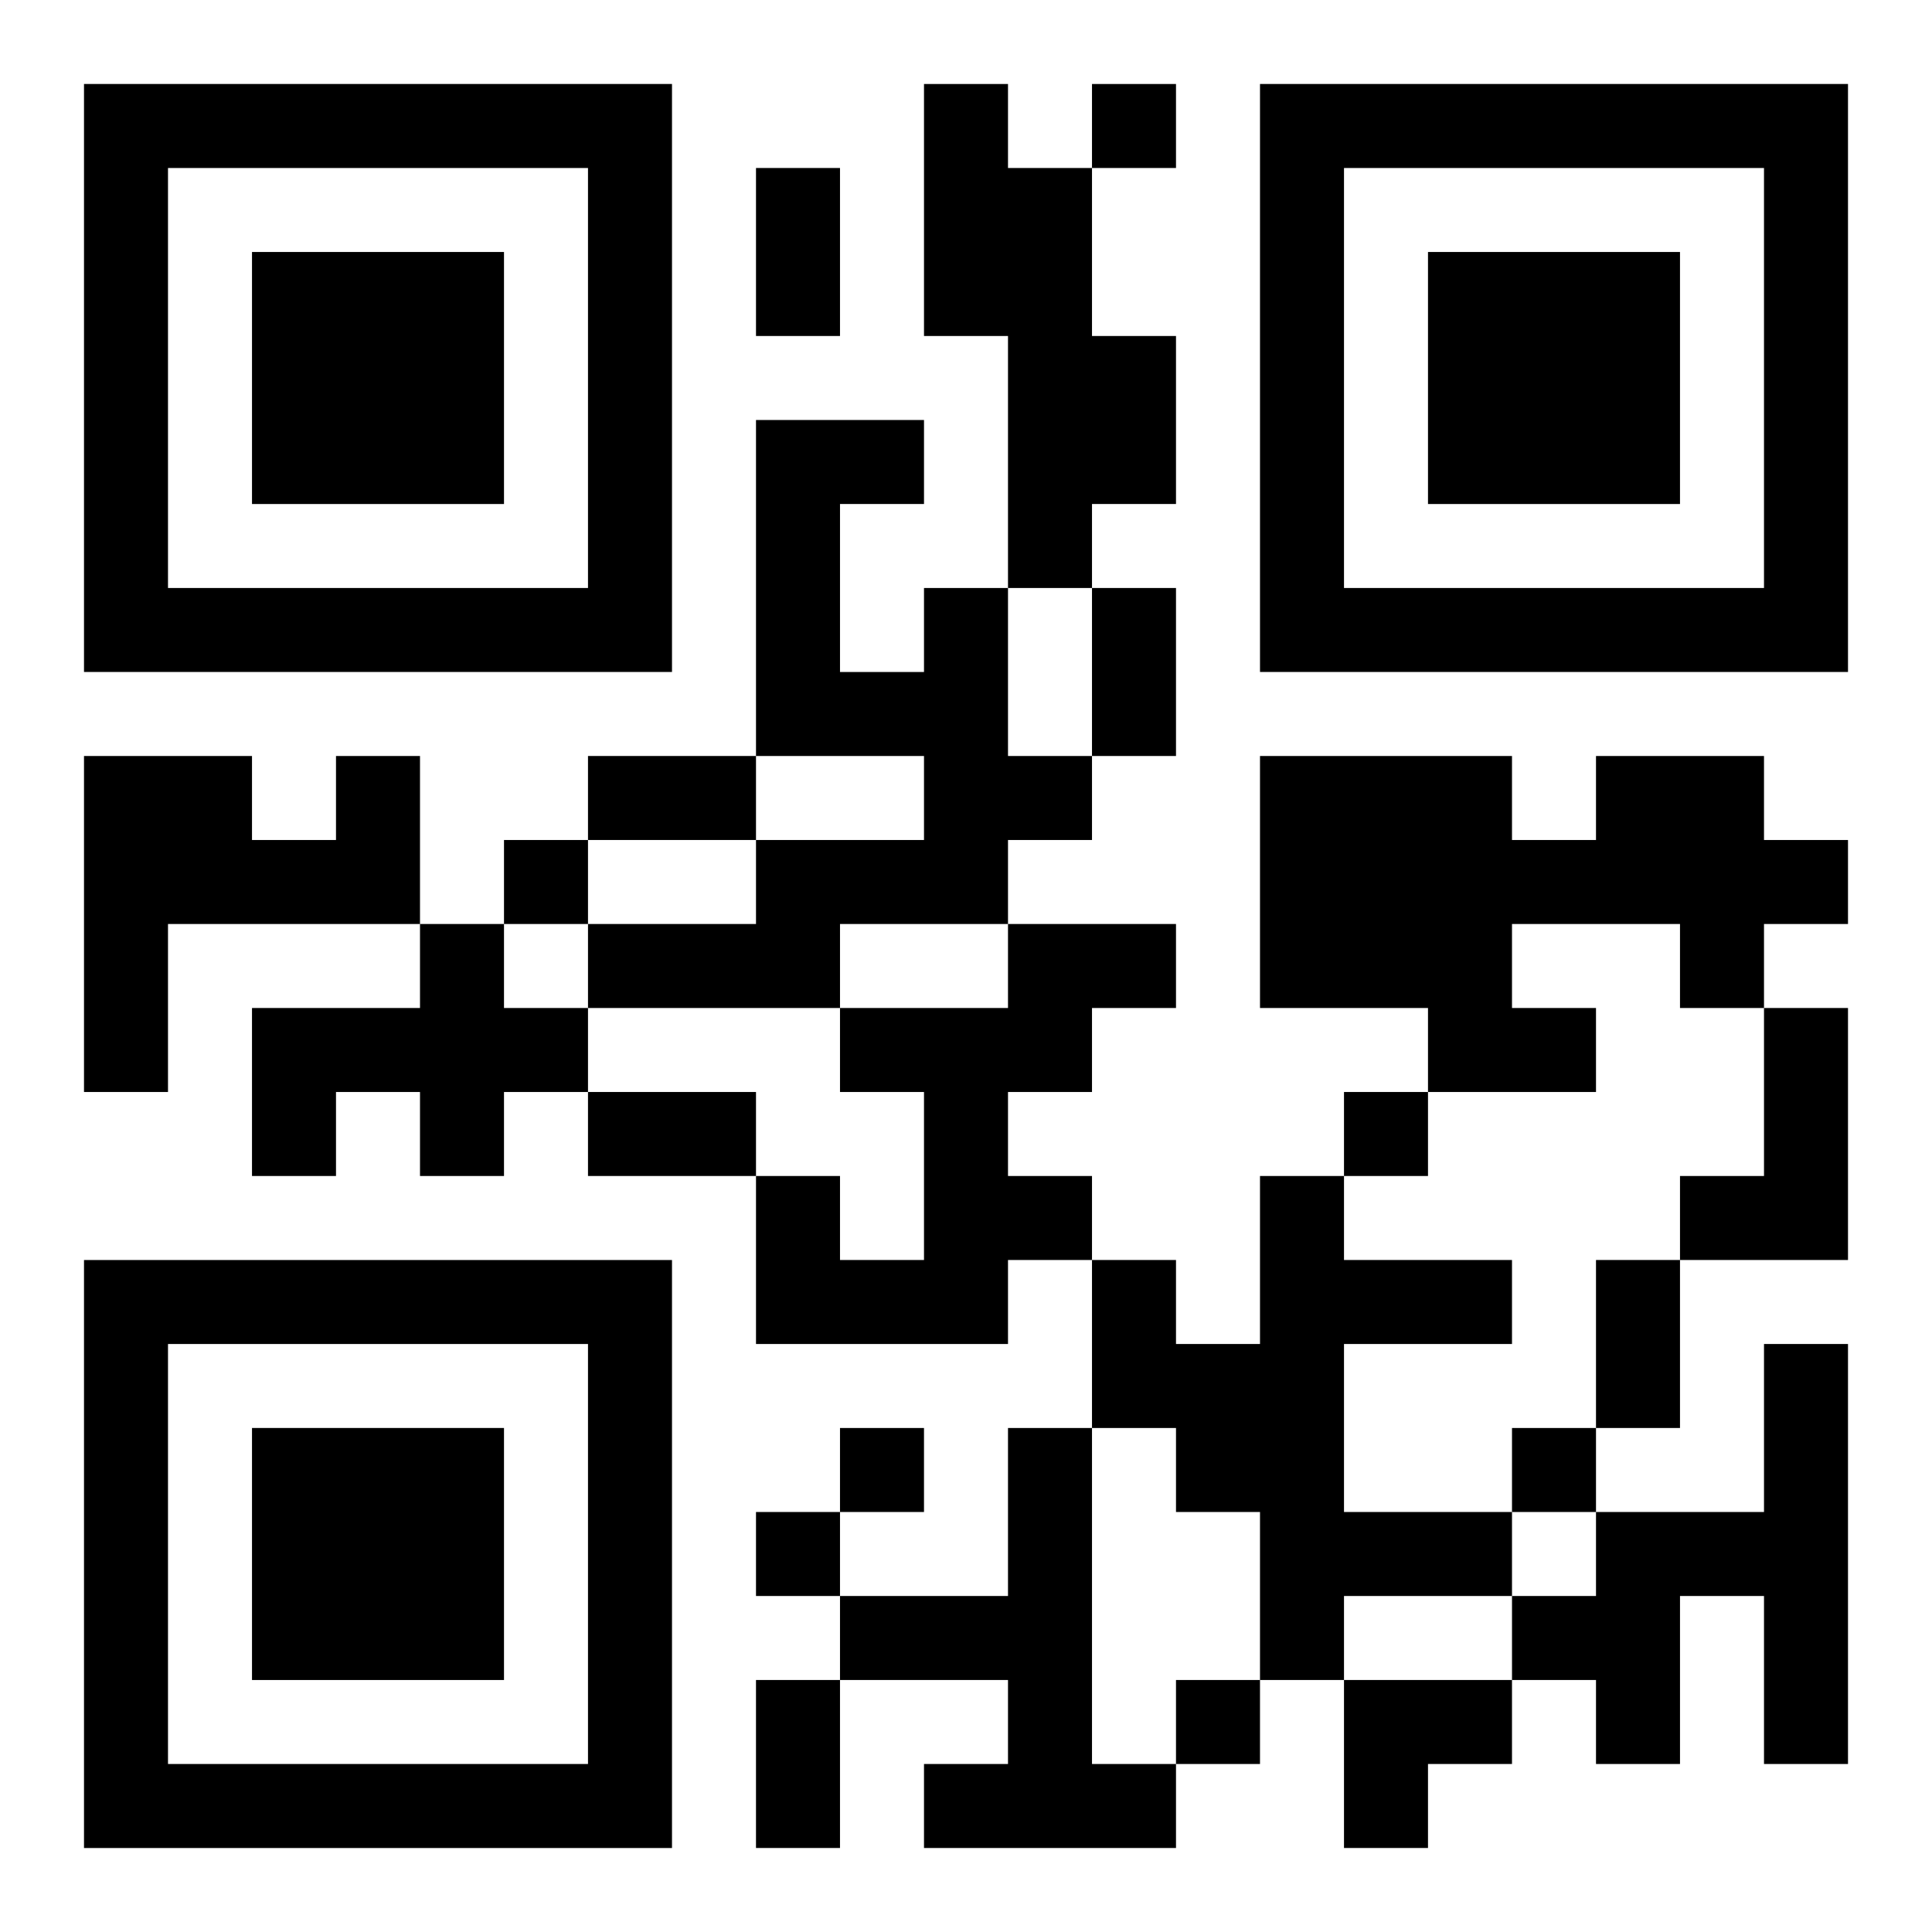 <?xml version="1.0" encoding="UTF-8"?>
<svg width="250" height="250" baseProfile="full" version="1.1" viewBox="-1 -1 23 23" xmlns="http://www.w3.org/2000/svg" xmlns:xlink="http://www.w3.org/1999/xlink"><symbol id="a"><path d="m0 7v7h7v-7h-7zm1 1h5v5h-5v-5zm1 1v3h3v-3h-3z"/></symbol><use y="-7" xlink:href="#a"/><use y="7" xlink:href="#a"/><use x="14" y="-7" xlink:href="#a"/><path d="m10 0h1v1h1v2h1v2h-1v1h-1v-3h-1v-3m0 6h1v2h1v1h-1v1h-2v1h-3v-1h2v-1h2v-1h-2v-4h2v1h-1v2h1v-1m-7 2h1v2h-3v2h-1v-4h2v1h1v-1m15 0h2v1h1v1h-1v1h-1v-1h-2v1h1v1h-2v-1h-2v-3h3v1h1v-1m-14 2h1v1h1v1h-1v1h-1v-1h-1v1h-1v-2h2v-1m7 0h2v1h-1v1h-1v1h1v1h-1v1h-3v-2h1v1h1v-2h-1v-1h2v-1m9 1h1v3h-2v-1h1v-2m-6 2h1v1h2v1h-2v2h2v1h-2v1h-1v-2h-1v-1h-1v-2h1v1h1v-2m6 2h1v5h-1v-2h-1v2h-1v-1h-1v-1h1v-1h2v-2m-9 1h1v4h1v1h-3v-1h1v-1h-2v-1h2v-2m1-16v1h1v-1h-1m-7 9v1h1v-1h-1m10 3v1h1v-1h-1m-6 4v1h1v-1h-1m8 0v1h1v-1h-1m-9 1v1h1v-1h-1m5 2v1h1v-1h-1m-5-18h1v2h-1v-2m4 5h1v2h-1v-2m-6 2h2v1h-2v-1m0 4h2v1h-2v-1m12 2h1v2h-1v-2m-10 5h1v2h-1v-2m7 0h2v1h-1v1h-1z"/></svg>
